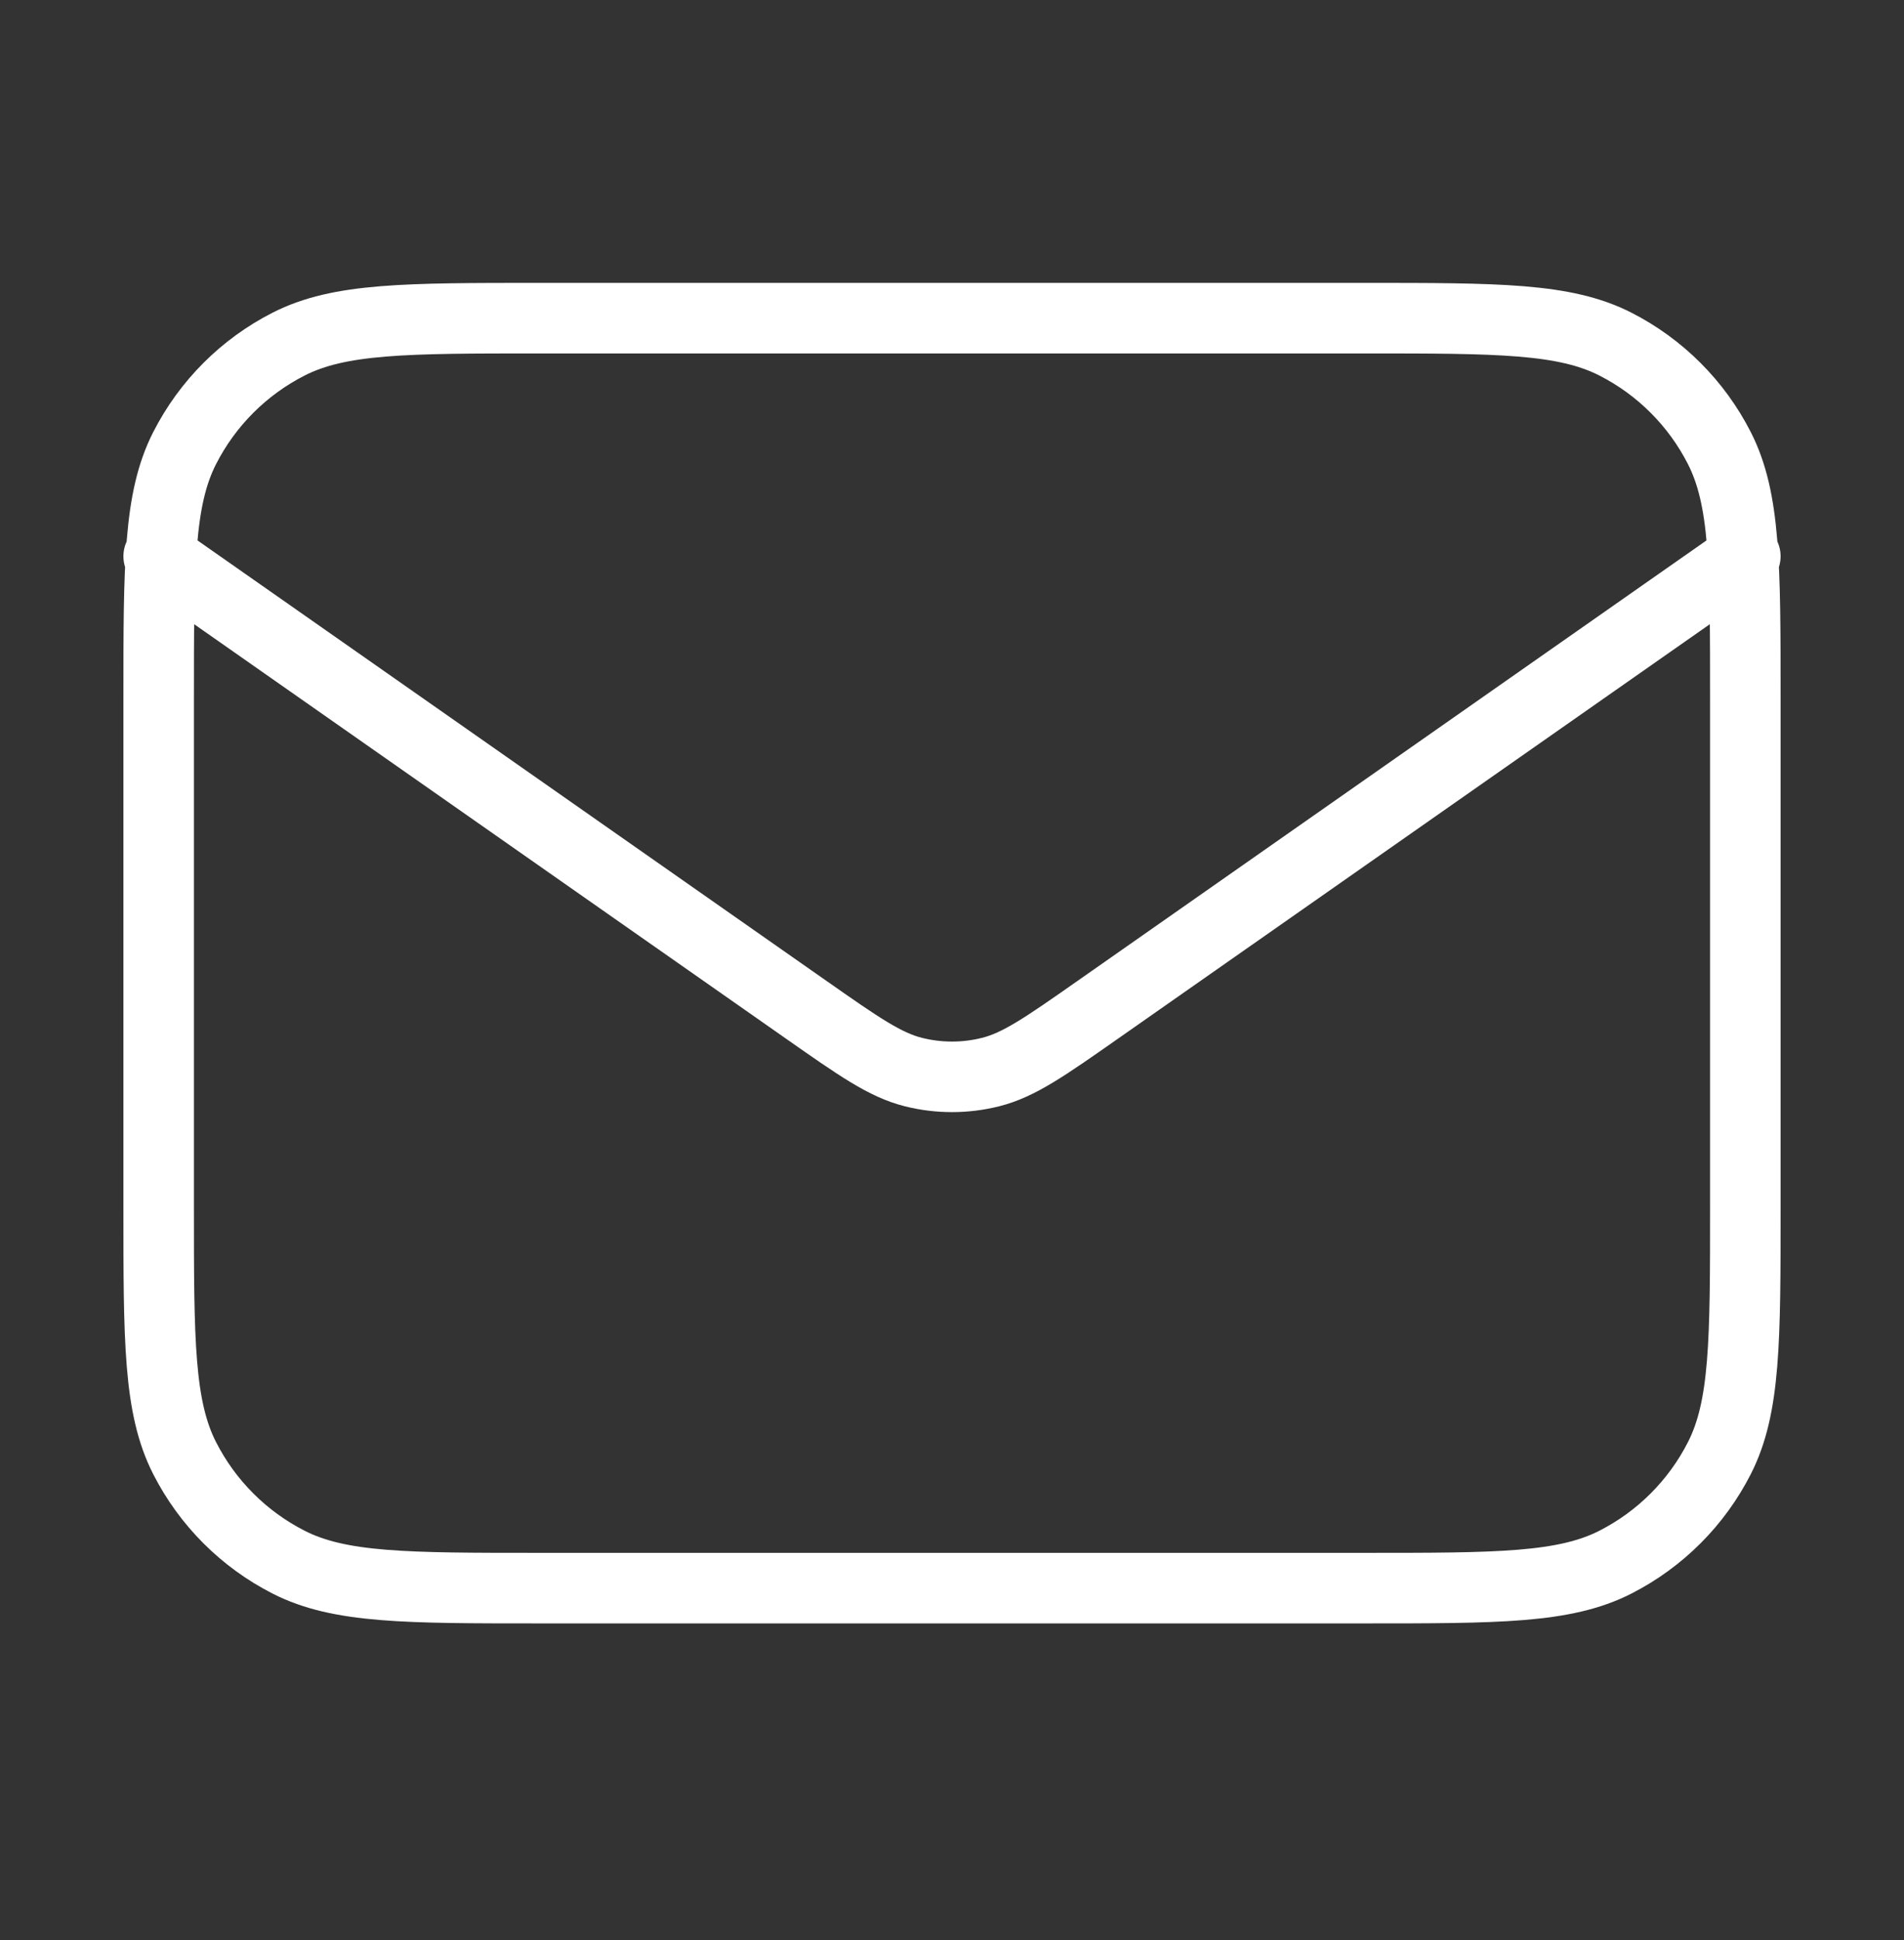 <svg width="54" height="55" viewBox="0 0 54 55" fill="none" xmlns="http://www.w3.org/2000/svg">
<rect x="0" y="0" width="54" height="55" fill="#333333" stroke="none"/>
<g id="mail-01">
<path id="Icon" d="M4.5 15.769L22.871 28.628C24.359 29.67 25.102 30.19 25.912 30.392C26.626 30.57 27.374 30.57 28.088 30.392C28.898 30.19 29.641 29.67 31.129 28.628L49.5 15.769M15.3 45.019H38.7C42.48 45.019 44.37 45.019 45.814 44.283C47.084 43.636 48.117 42.603 48.764 41.333C49.5 39.889 49.5 37.999 49.5 34.219V19.819C49.5 16.038 49.5 14.148 48.764 12.704C48.117 11.434 47.084 10.401 45.814 9.754C44.37 9.019 42.48 9.019 38.7 9.019H15.3C11.52 9.019 9.629 9.019 8.186 9.754C6.915 10.401 5.883 11.434 5.236 12.704C4.5 14.148 4.5 16.038 4.5 19.819V34.219C4.5 37.999 4.5 39.889 5.236 41.333C5.883 42.603 6.915 43.636 8.186 44.283C9.629 45.019 11.52 45.019 15.3 45.019Z" stroke="white" stroke-width="2" stroke-linecap="round" stroke-linejoin="round"/>
</g>
</svg>
